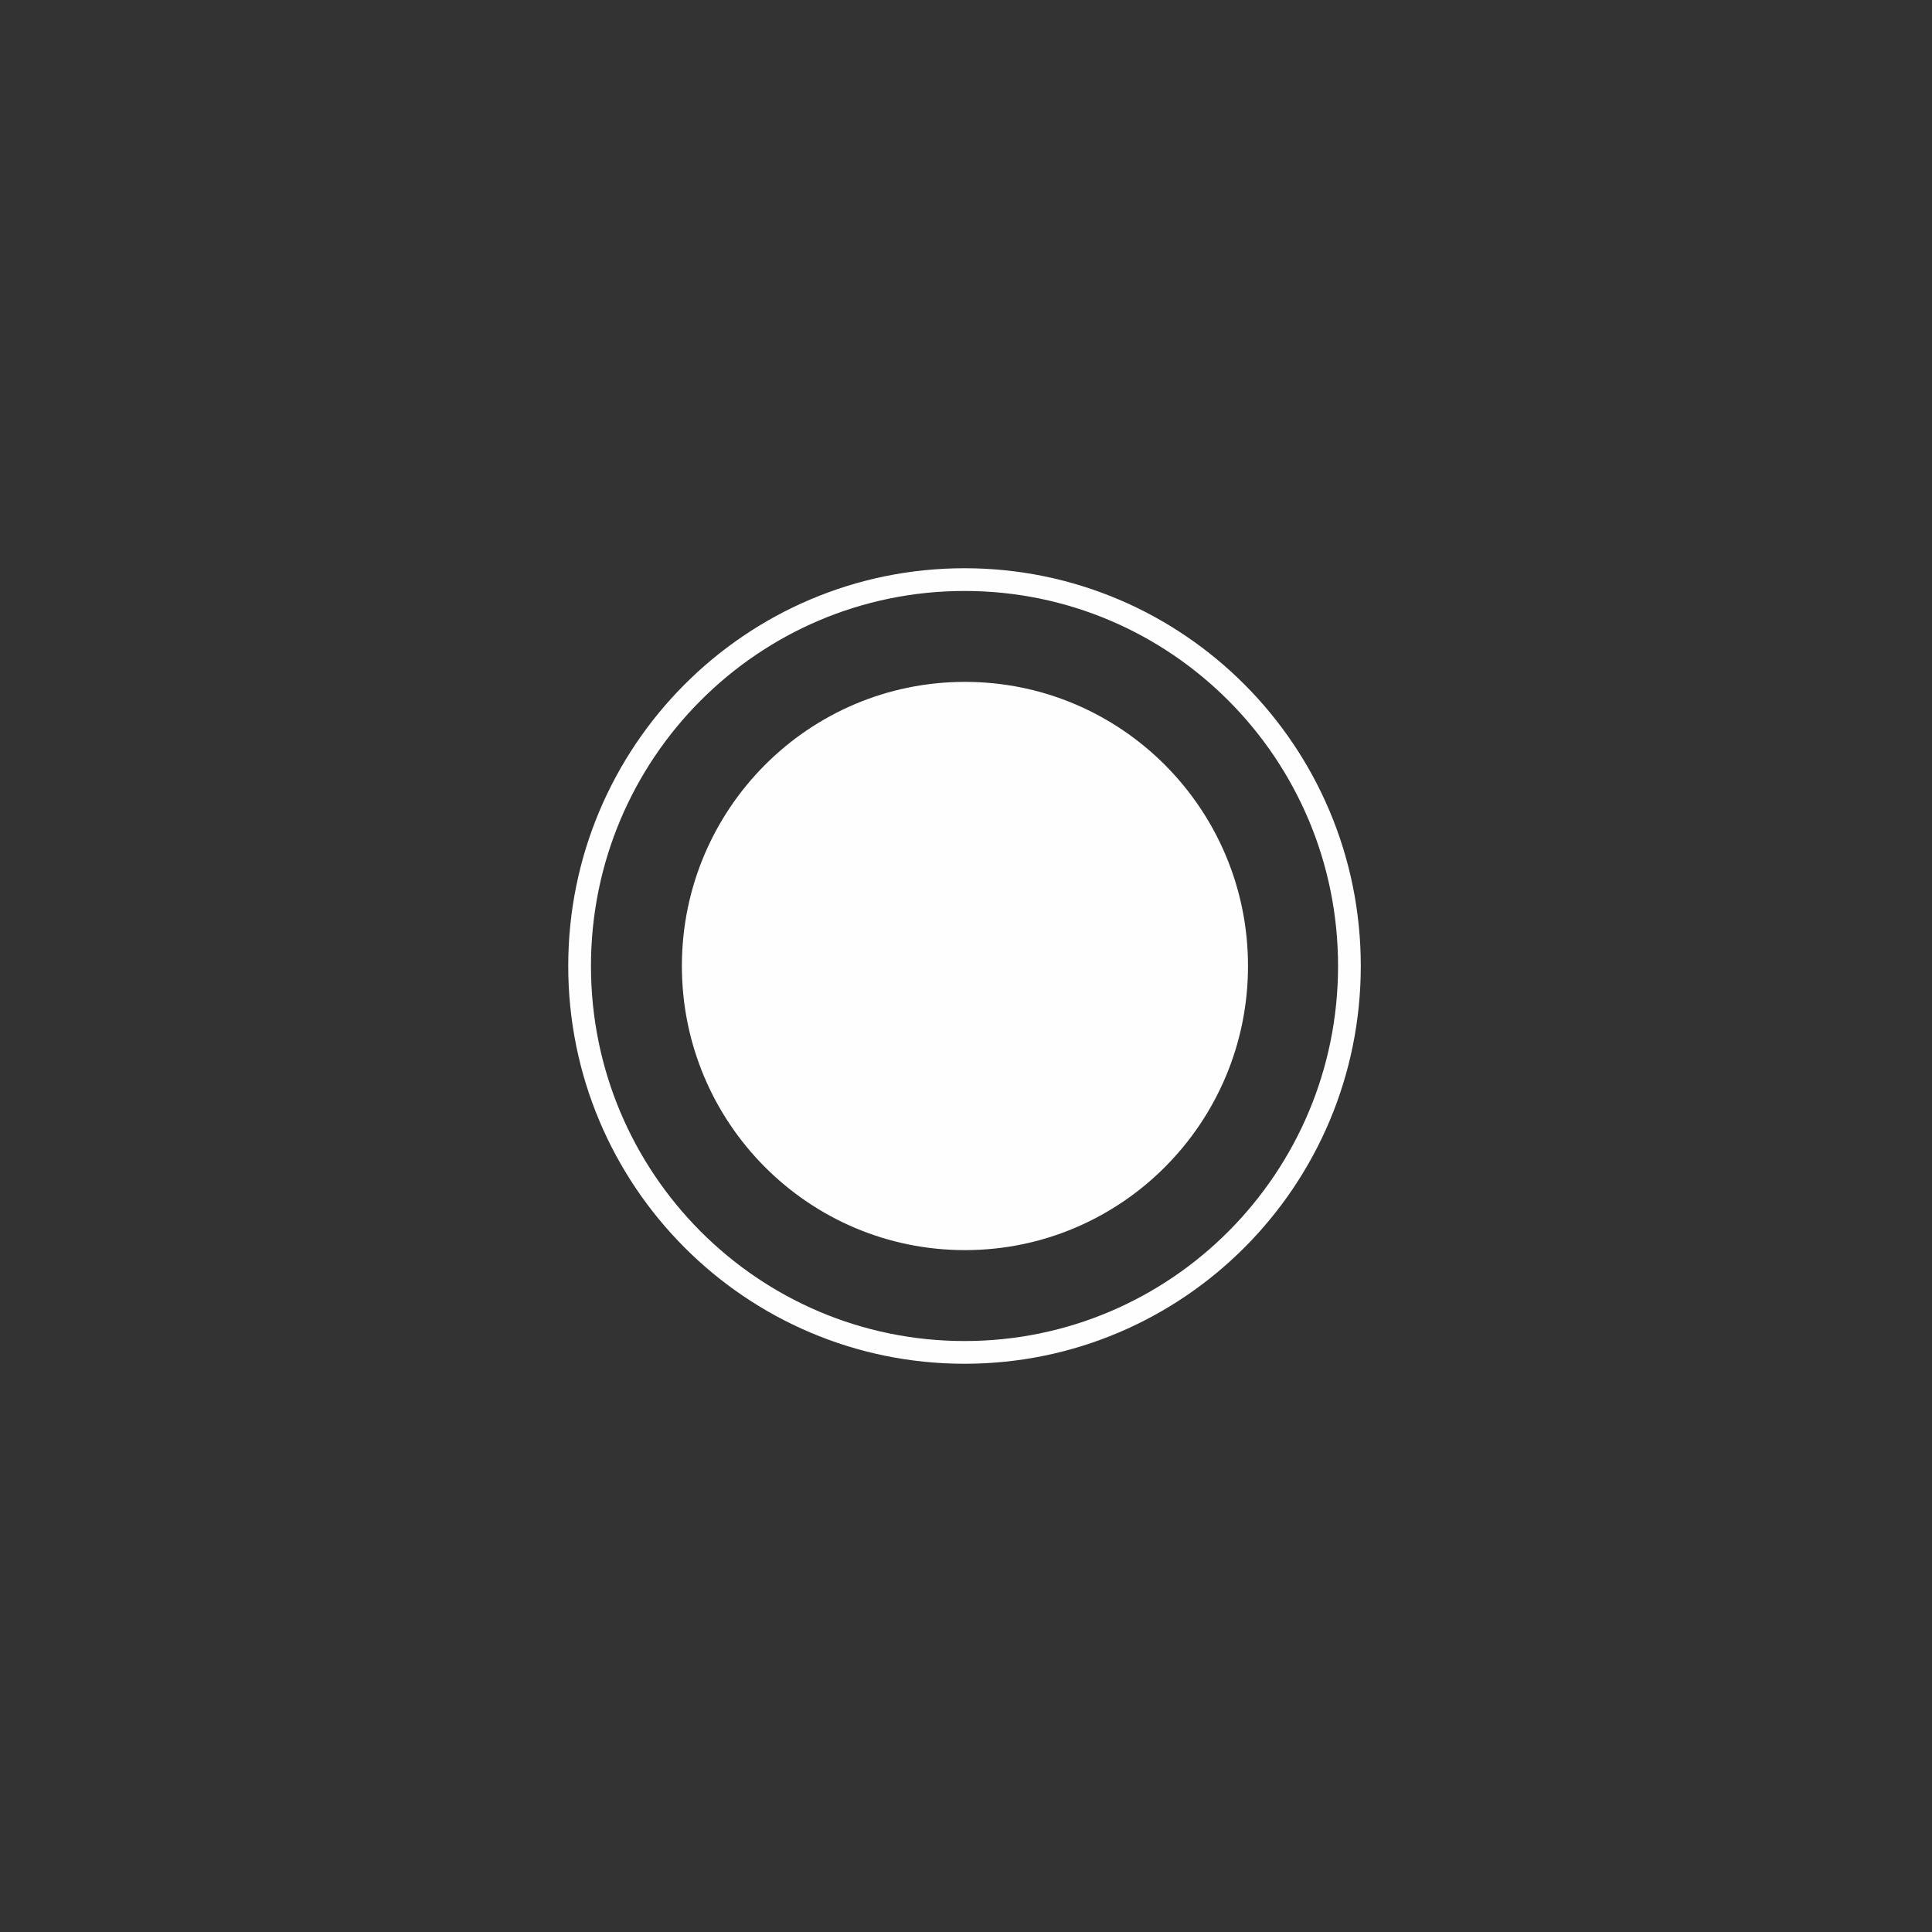 <?xml version="1.0" encoding="UTF-8"?> <svg xmlns="http://www.w3.org/2000/svg" viewBox="0 0 85.00 85.00" data-guides="{&quot;vertical&quot;:[],&quot;horizontal&quot;:[]}"><rect x="0" y="0" width="85.00" height="85.00" fill="#333333" stroke="none"/><defs></defs><path fill="none" stroke="#FEFEFE" fill-opacity="1" stroke-width="1" stroke-opacity="1" id="tSvg1346062be58" title="Path 3" d="M59.369 42.5C59.369 51.891 51.786 59.5 42.435 59.5C33.084 59.5 25.5 51.891 25.5 42.5C25.5 33.109 33.084 25.5 42.435 25.5C51.786 25.5 59.369 33.109 59.369 42.5Z"></path><path fill="#FEFEFE" stroke="none" fill-opacity="1" stroke-width="1" stroke-opacity="1" cx="42.453" cy="42.5" rx="12.453" ry="12.5" title="Ellipse 2" d="M42.453 30C49.331 30 54.907 35.596 54.907 42.5C54.907 49.404 49.331 55 42.453 55C35.576 55 30 49.404 30 42.5C30 35.596 35.576 30 42.453 30Z" id="tSvge935e968f4" style="transform-origin: 42.453px 42.5px;"></path></svg> 